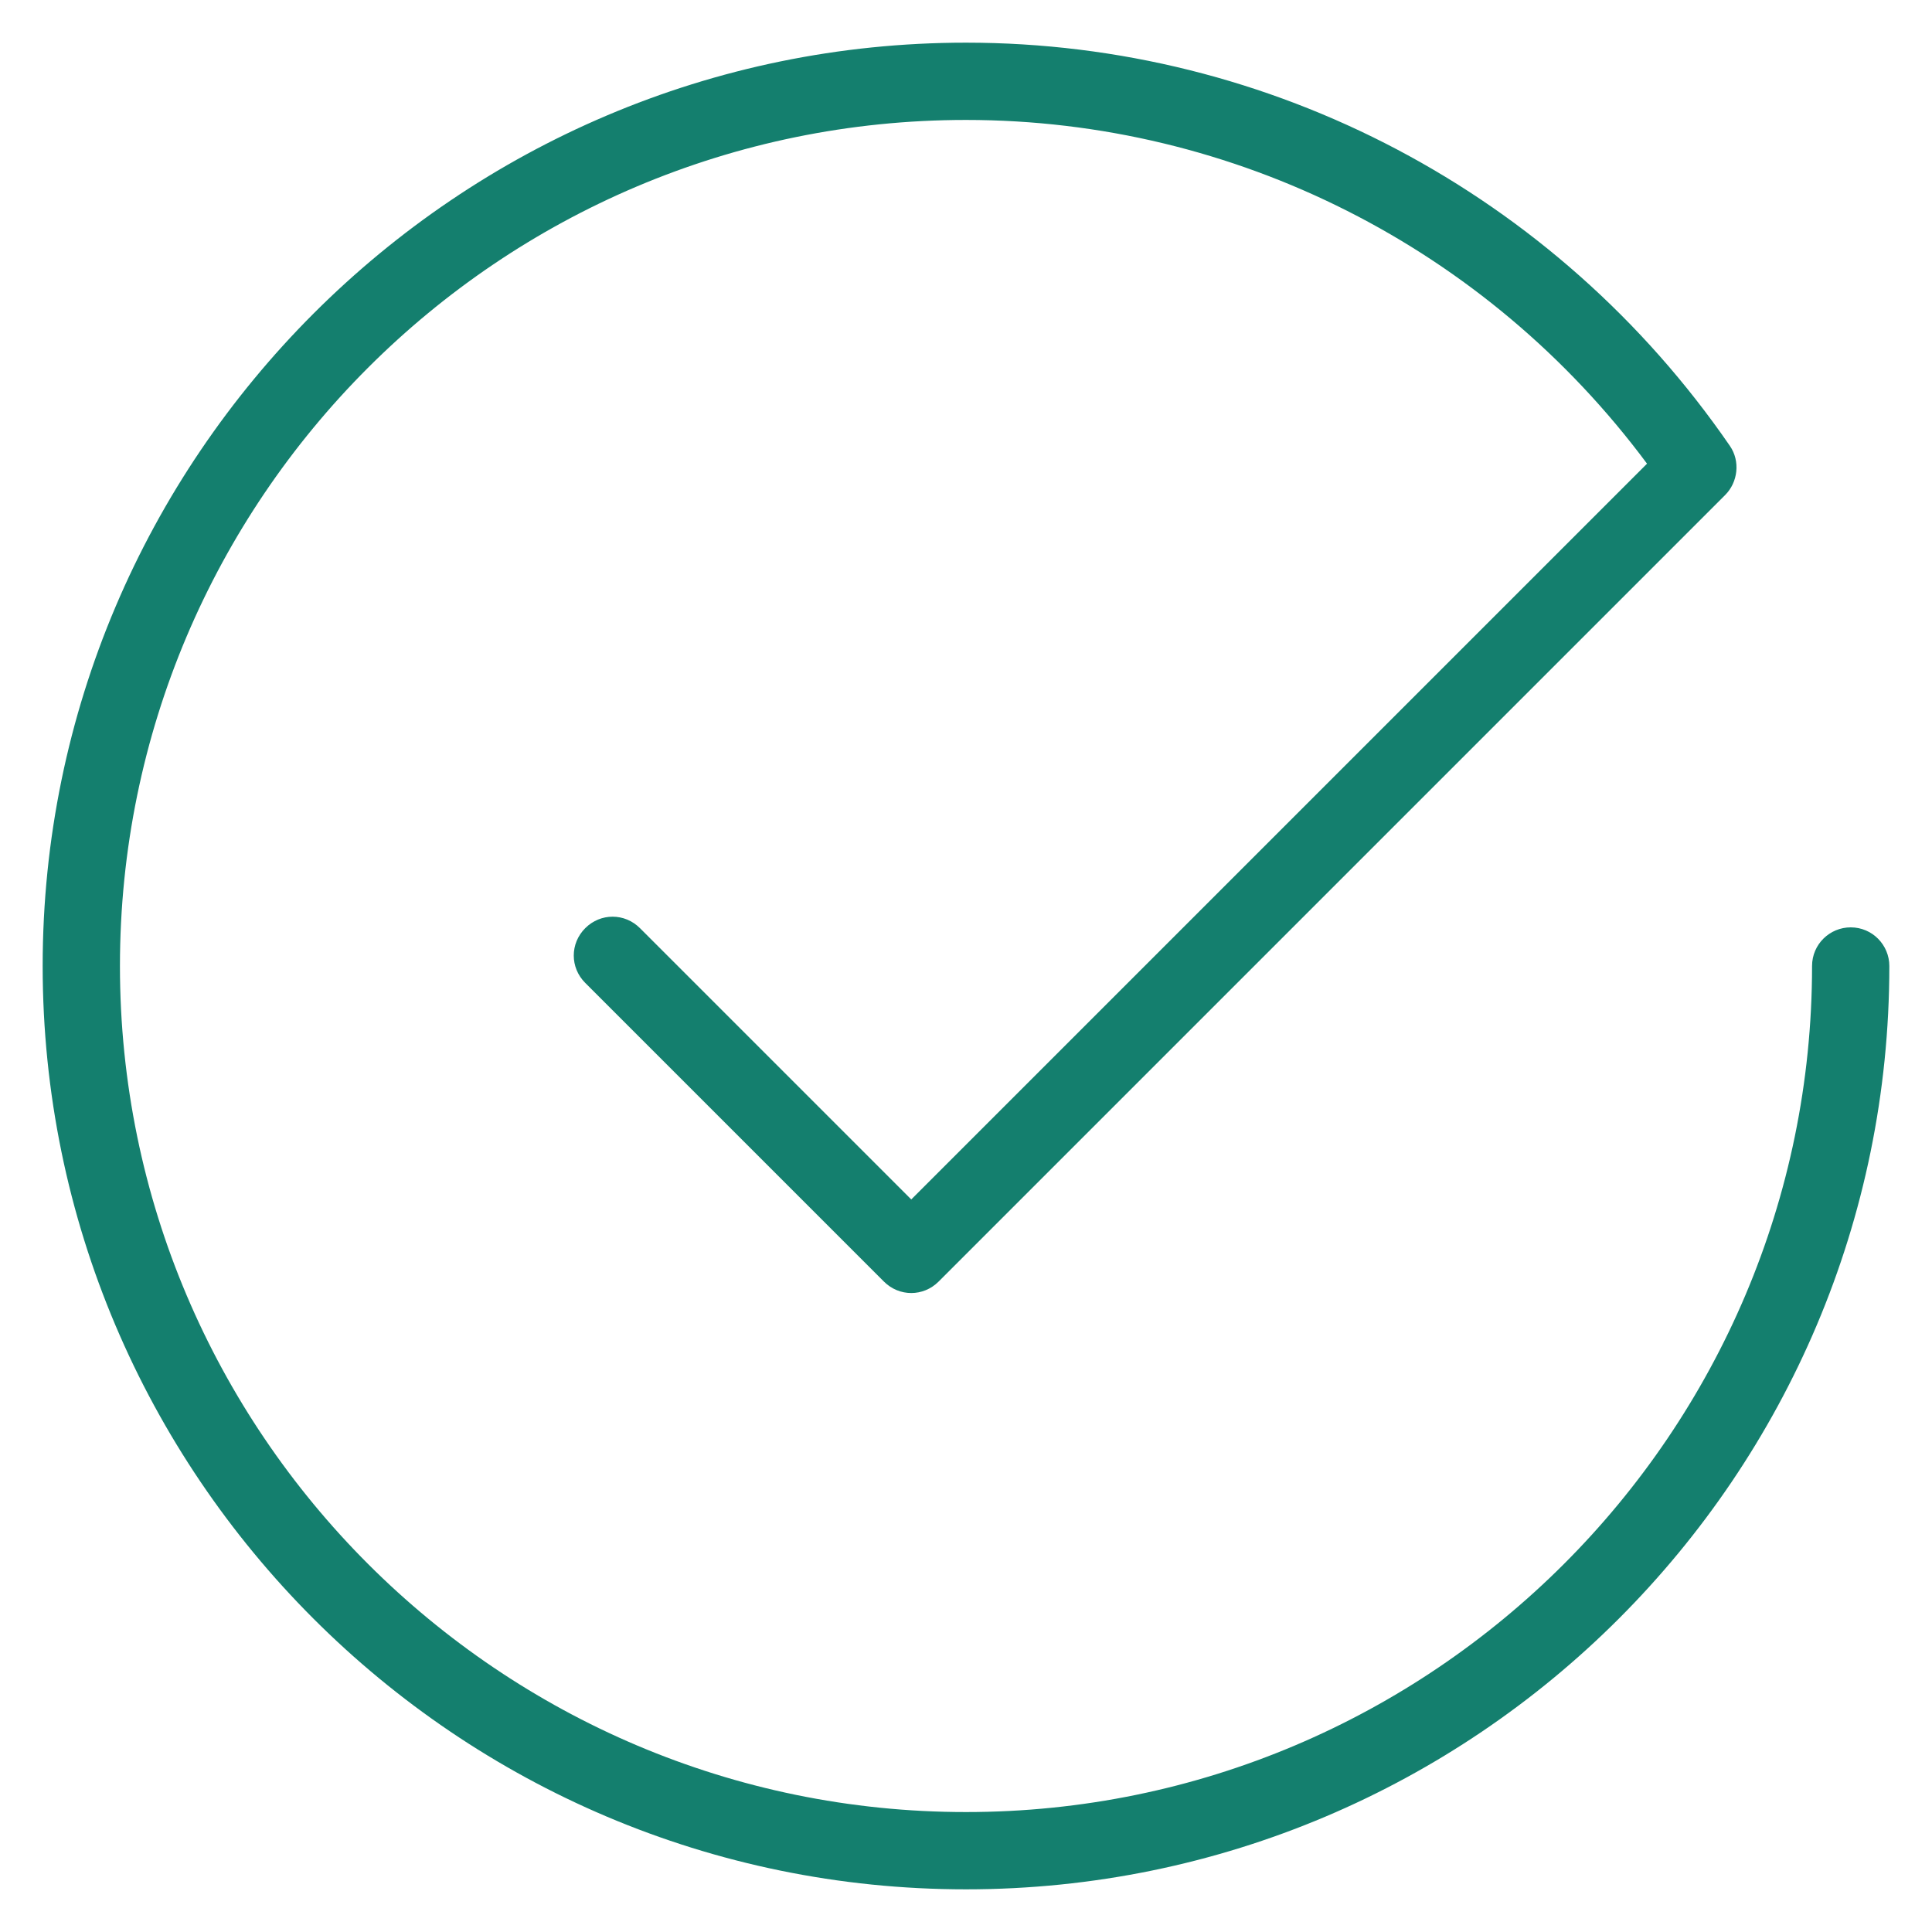<?xml version="1.0" encoding="UTF-8"?>
<svg xmlns="http://www.w3.org/2000/svg" id="Check" width="24" height="24" viewBox="0 0 24 24">
  <defs>
    <style>
      .cls-1 {
        fill: #147f6e;
      }
    </style>
  </defs>
  <g id="icon">
    <path class="cls-1" d="m22.99,11.52c-.26,0-.48.21-.48.48,0,5.8-4.72,10.51-10.51,10.51S1.49,17.8,1.49,12,6.2,1.49,12,1.49c3.34,0,6.47,1.59,8.46,4.27l-9.14,9.14-3.37-3.37c-.19-.19-.49-.19-.68,0s-.19.49,0,.68l3.71,3.71c.19.19.49.19.68,0l9.77-9.77c.16-.16.19-.42.06-.61C19.33,2.4,15.79.53,12,.53,5.68.53.53,5.68.53,12s5.14,11.47,11.47,11.47,11.47-5.14,11.47-11.47c0-.26-.21-.48-.48-.48Z"></path>
  </g>
</svg>
